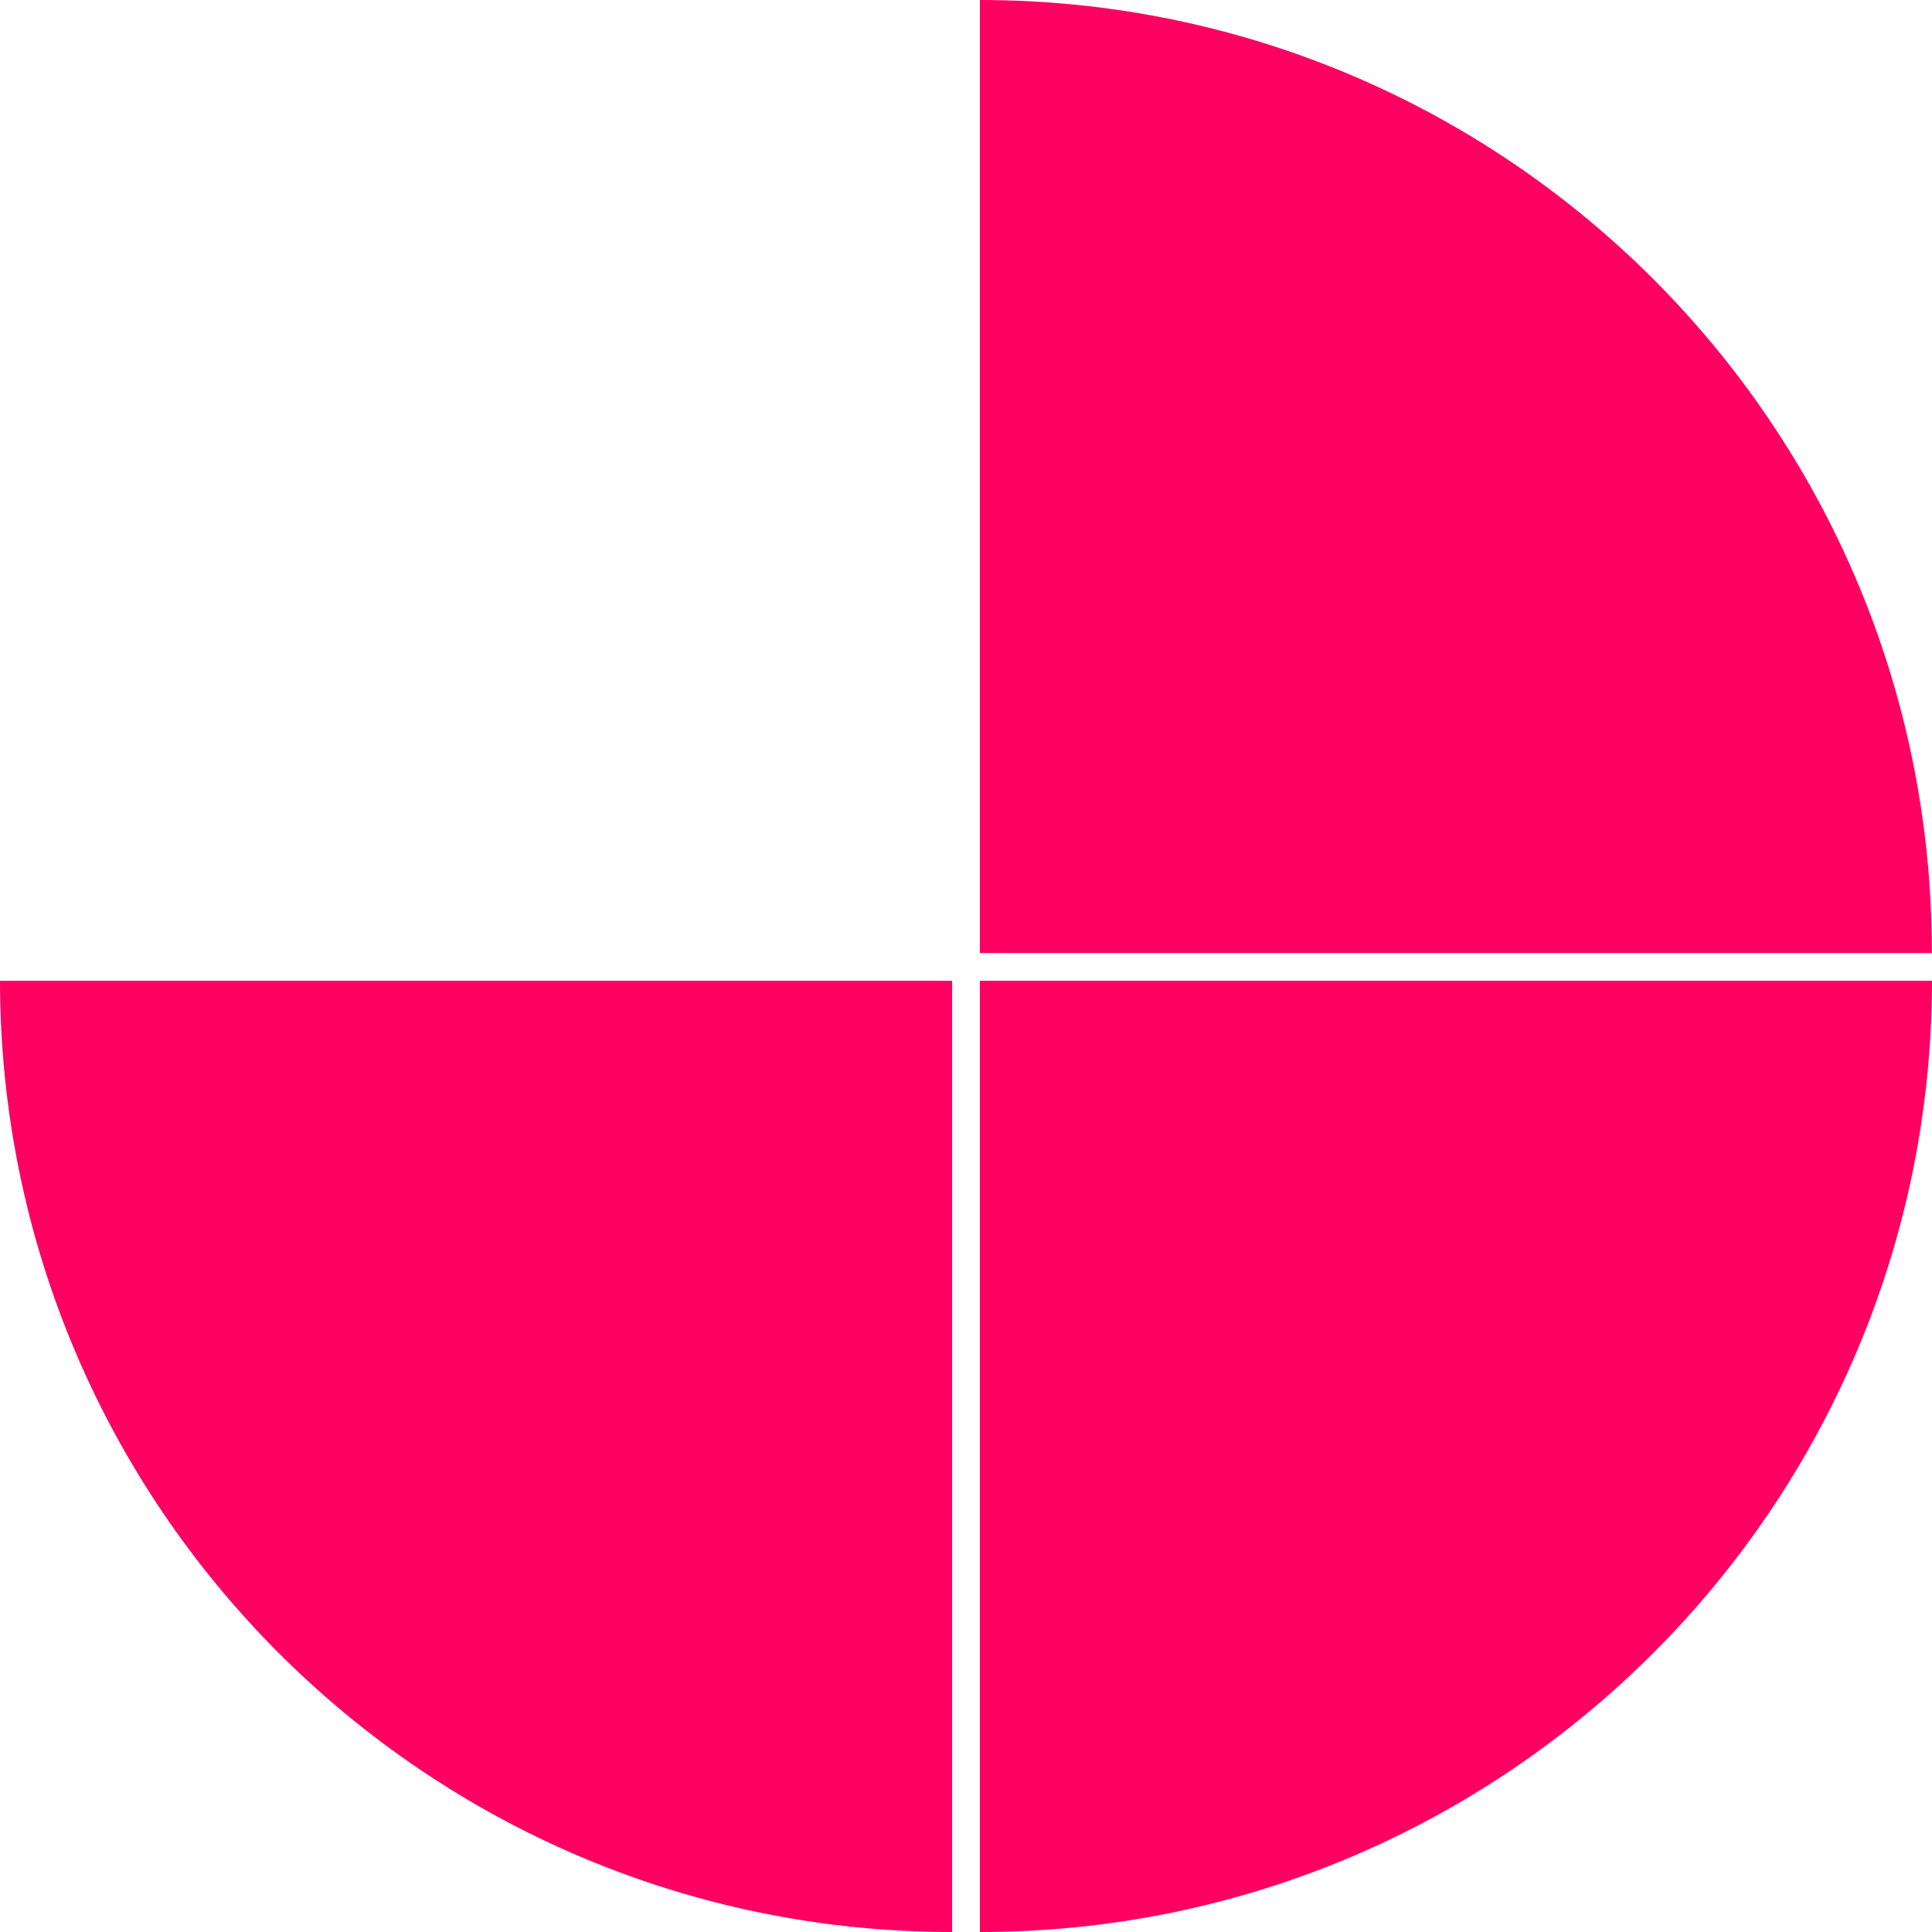 <?xml version="1.0" encoding="UTF-8"?>
<svg data-bbox="0 0 126.74 126.74" viewBox="0 0 126.74 126.74" xmlns="http://www.w3.org/2000/svg" data-type="color">
    <g>
        <path d="M126.73 62.52v-.06C126.74 27.96 98.77 0 64.28 0v62.52h62.46Z" fill="#fd0062" data-color="1"/>
        <path d="M64.28 64.34v62.4c34.48 0 62.43-27.93 62.46-62.4z" fill="#fd0062" data-color="1"/>
        <path d="M0 64.34c.03 34.47 27.98 62.4 62.46 62.4v-62.4z" fill="#fd0062" data-color="1"/>
    </g>
</svg>
